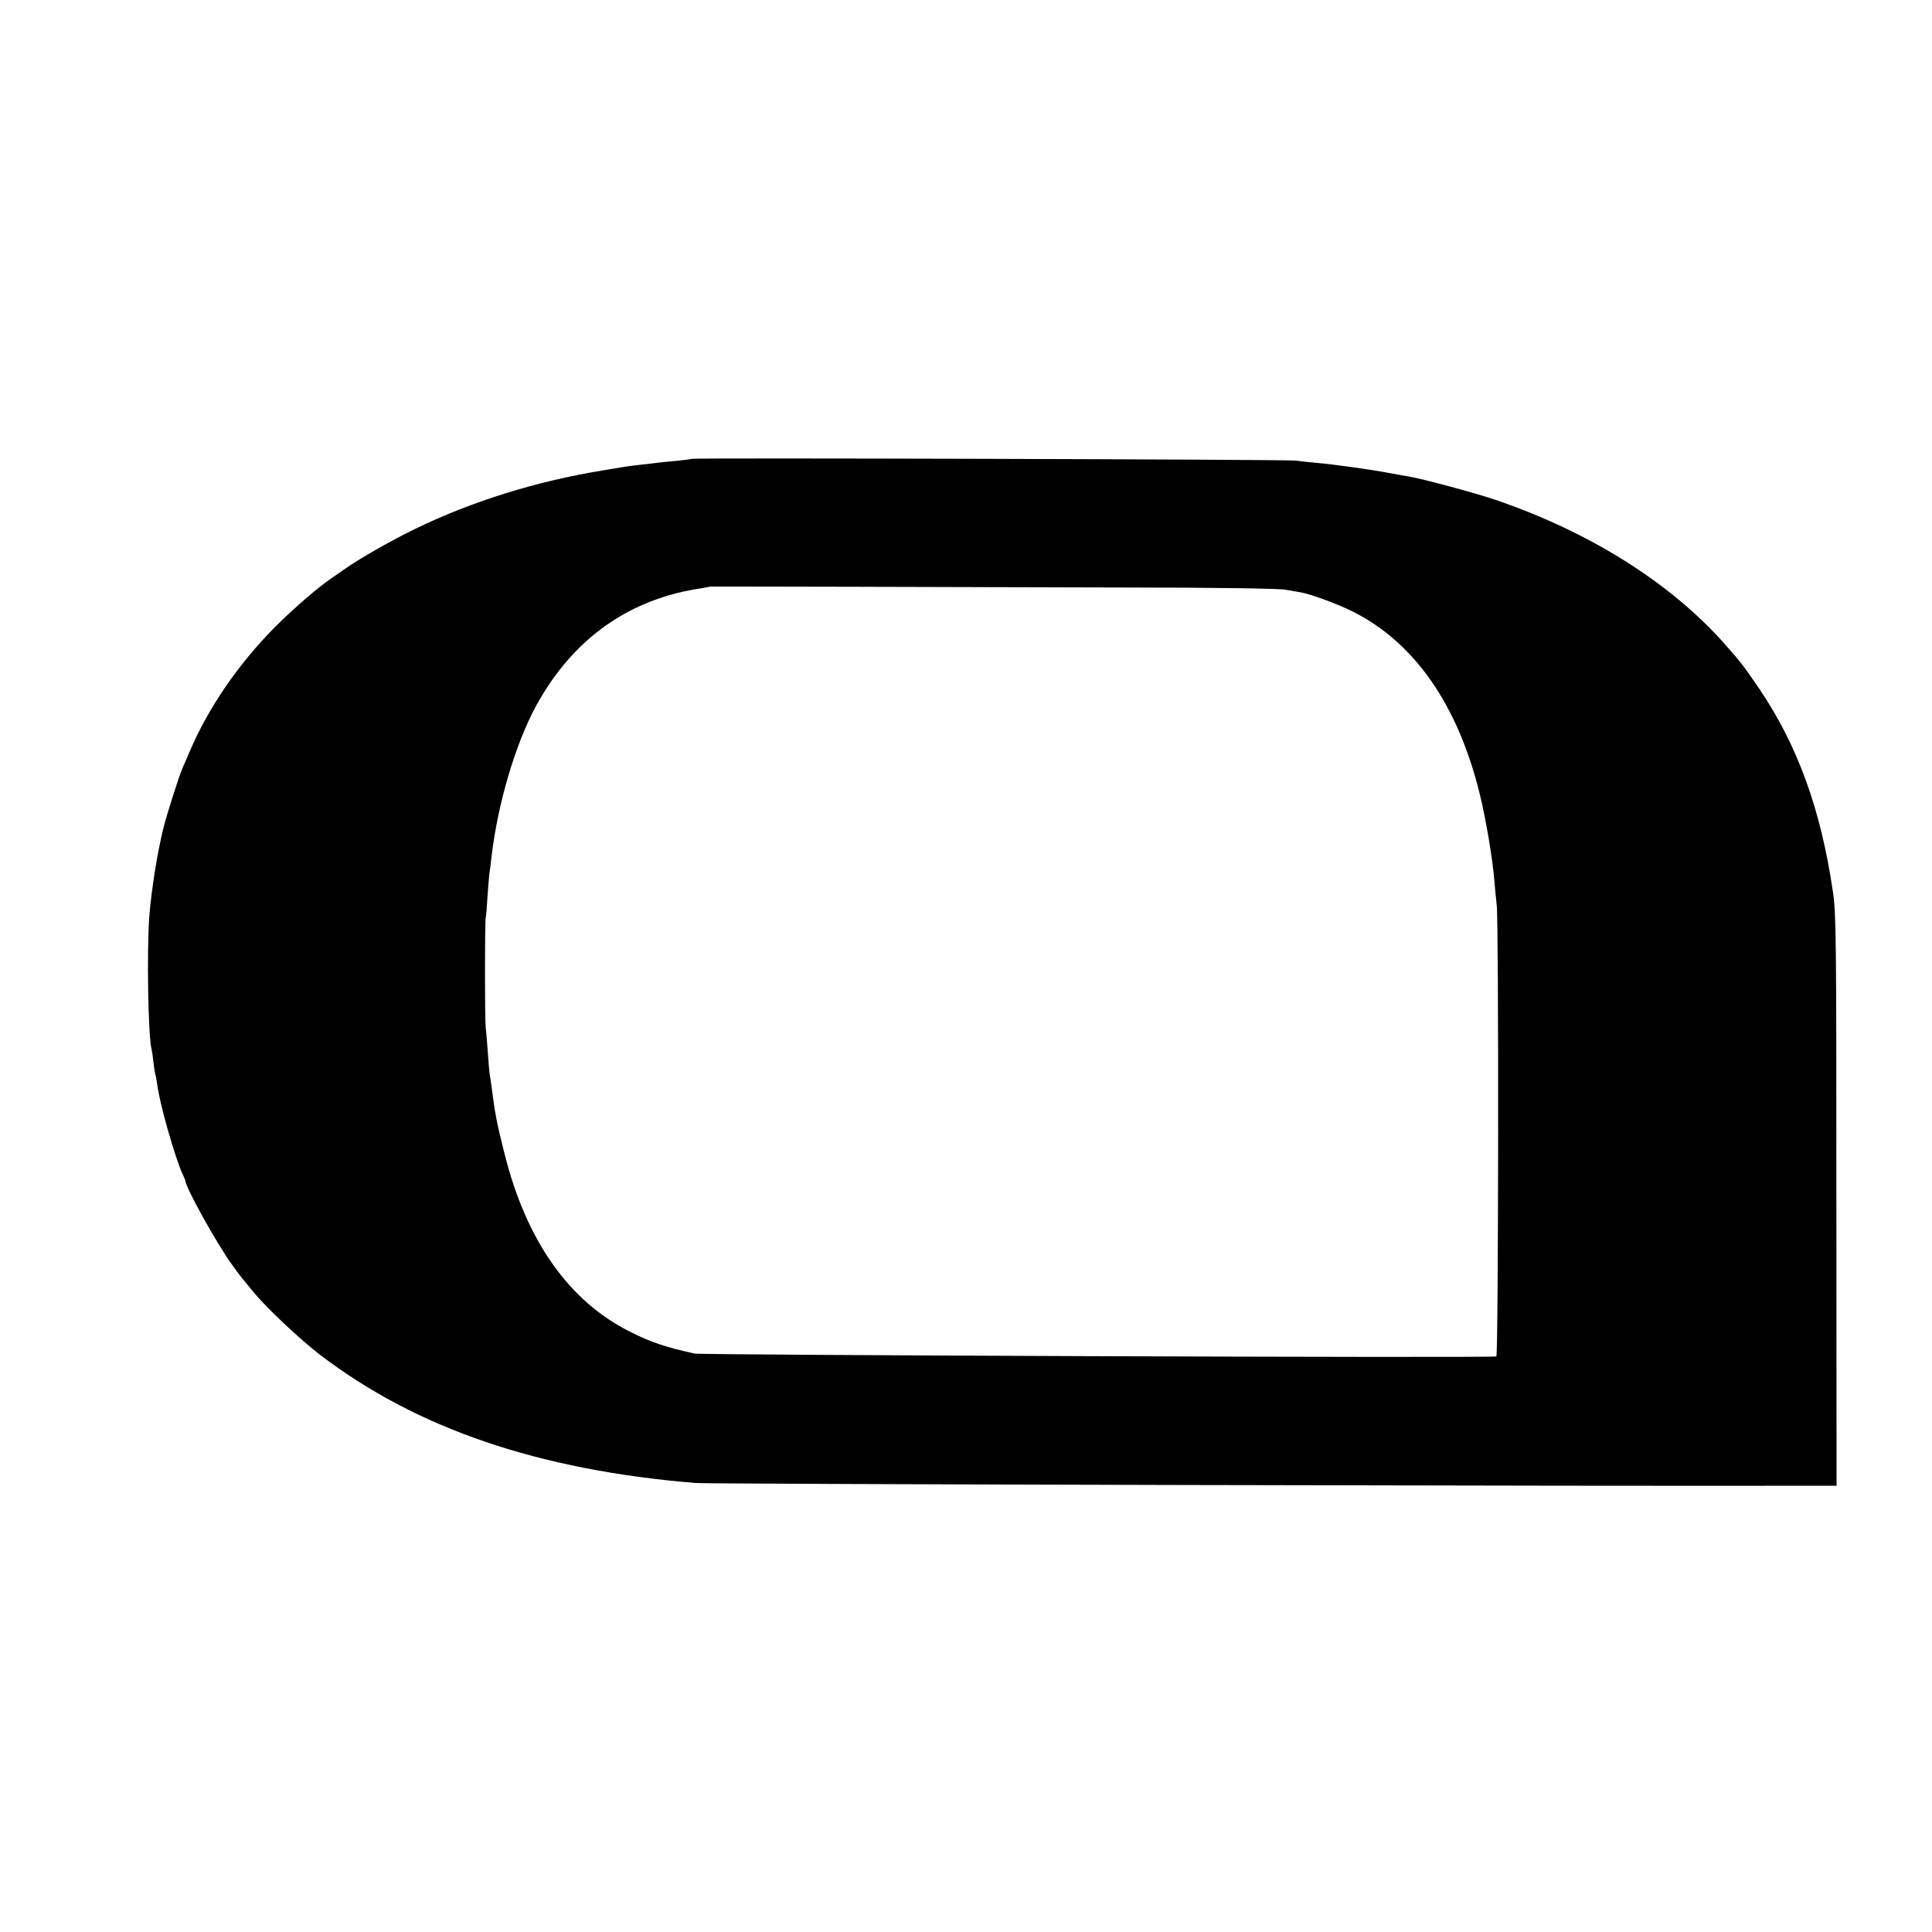 <?xml version="1.0" standalone="no"?>
<!DOCTYPE svg PUBLIC "-//W3C//DTD SVG 20010904//EN"
 "http://www.w3.org/TR/2001/REC-SVG-20010904/DTD/svg10.dtd">
<svg version="1.0" xmlns="http://www.w3.org/2000/svg"
 width="1000pt" height="1000pt" viewBox="0 0 1000 1000"
 preserveAspectRatio="xMidYMid meet">
<g transform="translate(0,1000) scale(0.1,-0.1)"
fill="#000000" stroke="none">
<path d="M3579 7625 c-2 -2 -36 -6 -74 -10 -39 -3 -83 -8 -100 -10 -16 -2 -55
-7 -85 -10 -30 -3 -66 -8 -80 -10 -14 -2 -65 -11 -115 -19 -346 -56 -680 -160
-973 -302 -128 -62 -293 -156 -373 -213 -20 -14 -47 -33 -59 -41 -69 -45 -208
-166 -302 -261 -184 -187 -336 -407 -432 -629 -15 -36 -34 -78 -41 -95 -19
-43 -81 -239 -99 -310 -32 -130 -62 -318 -73 -456 -14 -180 -6 -635 12 -692 2
-7 6 -35 9 -64 3 -28 8 -57 10 -65 3 -7 7 -31 10 -53 13 -101 91 -374 131
-462 8 -17 15 -33 15 -36 0 -33 167 -333 243 -436 42 -58 49 -66 110 -140 69
-83 240 -244 343 -323 500 -382 1131 -597 1944 -664 73 -6 4721 -17 5845 -14
l61 0 -1 1478 c0 1361 -1 1486 -18 1597 -62 424 -182 755 -379 1047 -81 119
-97 140 -183 237 -281 316 -698 578 -1185 744 -103 35 -381 110 -450 121 -19
3 -60 10 -90 16 -106 20 -297 47 -394 55 -34 3 -79 8 -101 11 -44 6 -3120 15
-3126 9z m2251 -666 c438 0 789 -5 820 -11 30 -5 65 -11 77 -13 52 -8 197 -61
278 -102 317 -160 541 -482 654 -942 32 -130 67 -338 76 -451 3 -41 9 -97 12
-125 11 -87 9 -2335 -2 -2336 -69 -8 -4112 7 -4150 15 -153 34 -221 57 -330
111 -319 158 -541 472 -654 925 -39 153 -50 212 -66 340 -4 30 -9 63 -11 73
-1 10 -6 59 -9 110 -4 51 -8 108 -11 127 -5 47 -5 539 0 570 3 14 7 68 10 120
4 53 8 105 10 115 2 11 7 47 10 80 32 275 124 585 231 782 191 348 481 554
860 609 22 4 41 7 42 8 1 0 313 0 695 -1 381 -1 1037 -3 1458 -4z"/>
</g>
</svg>
